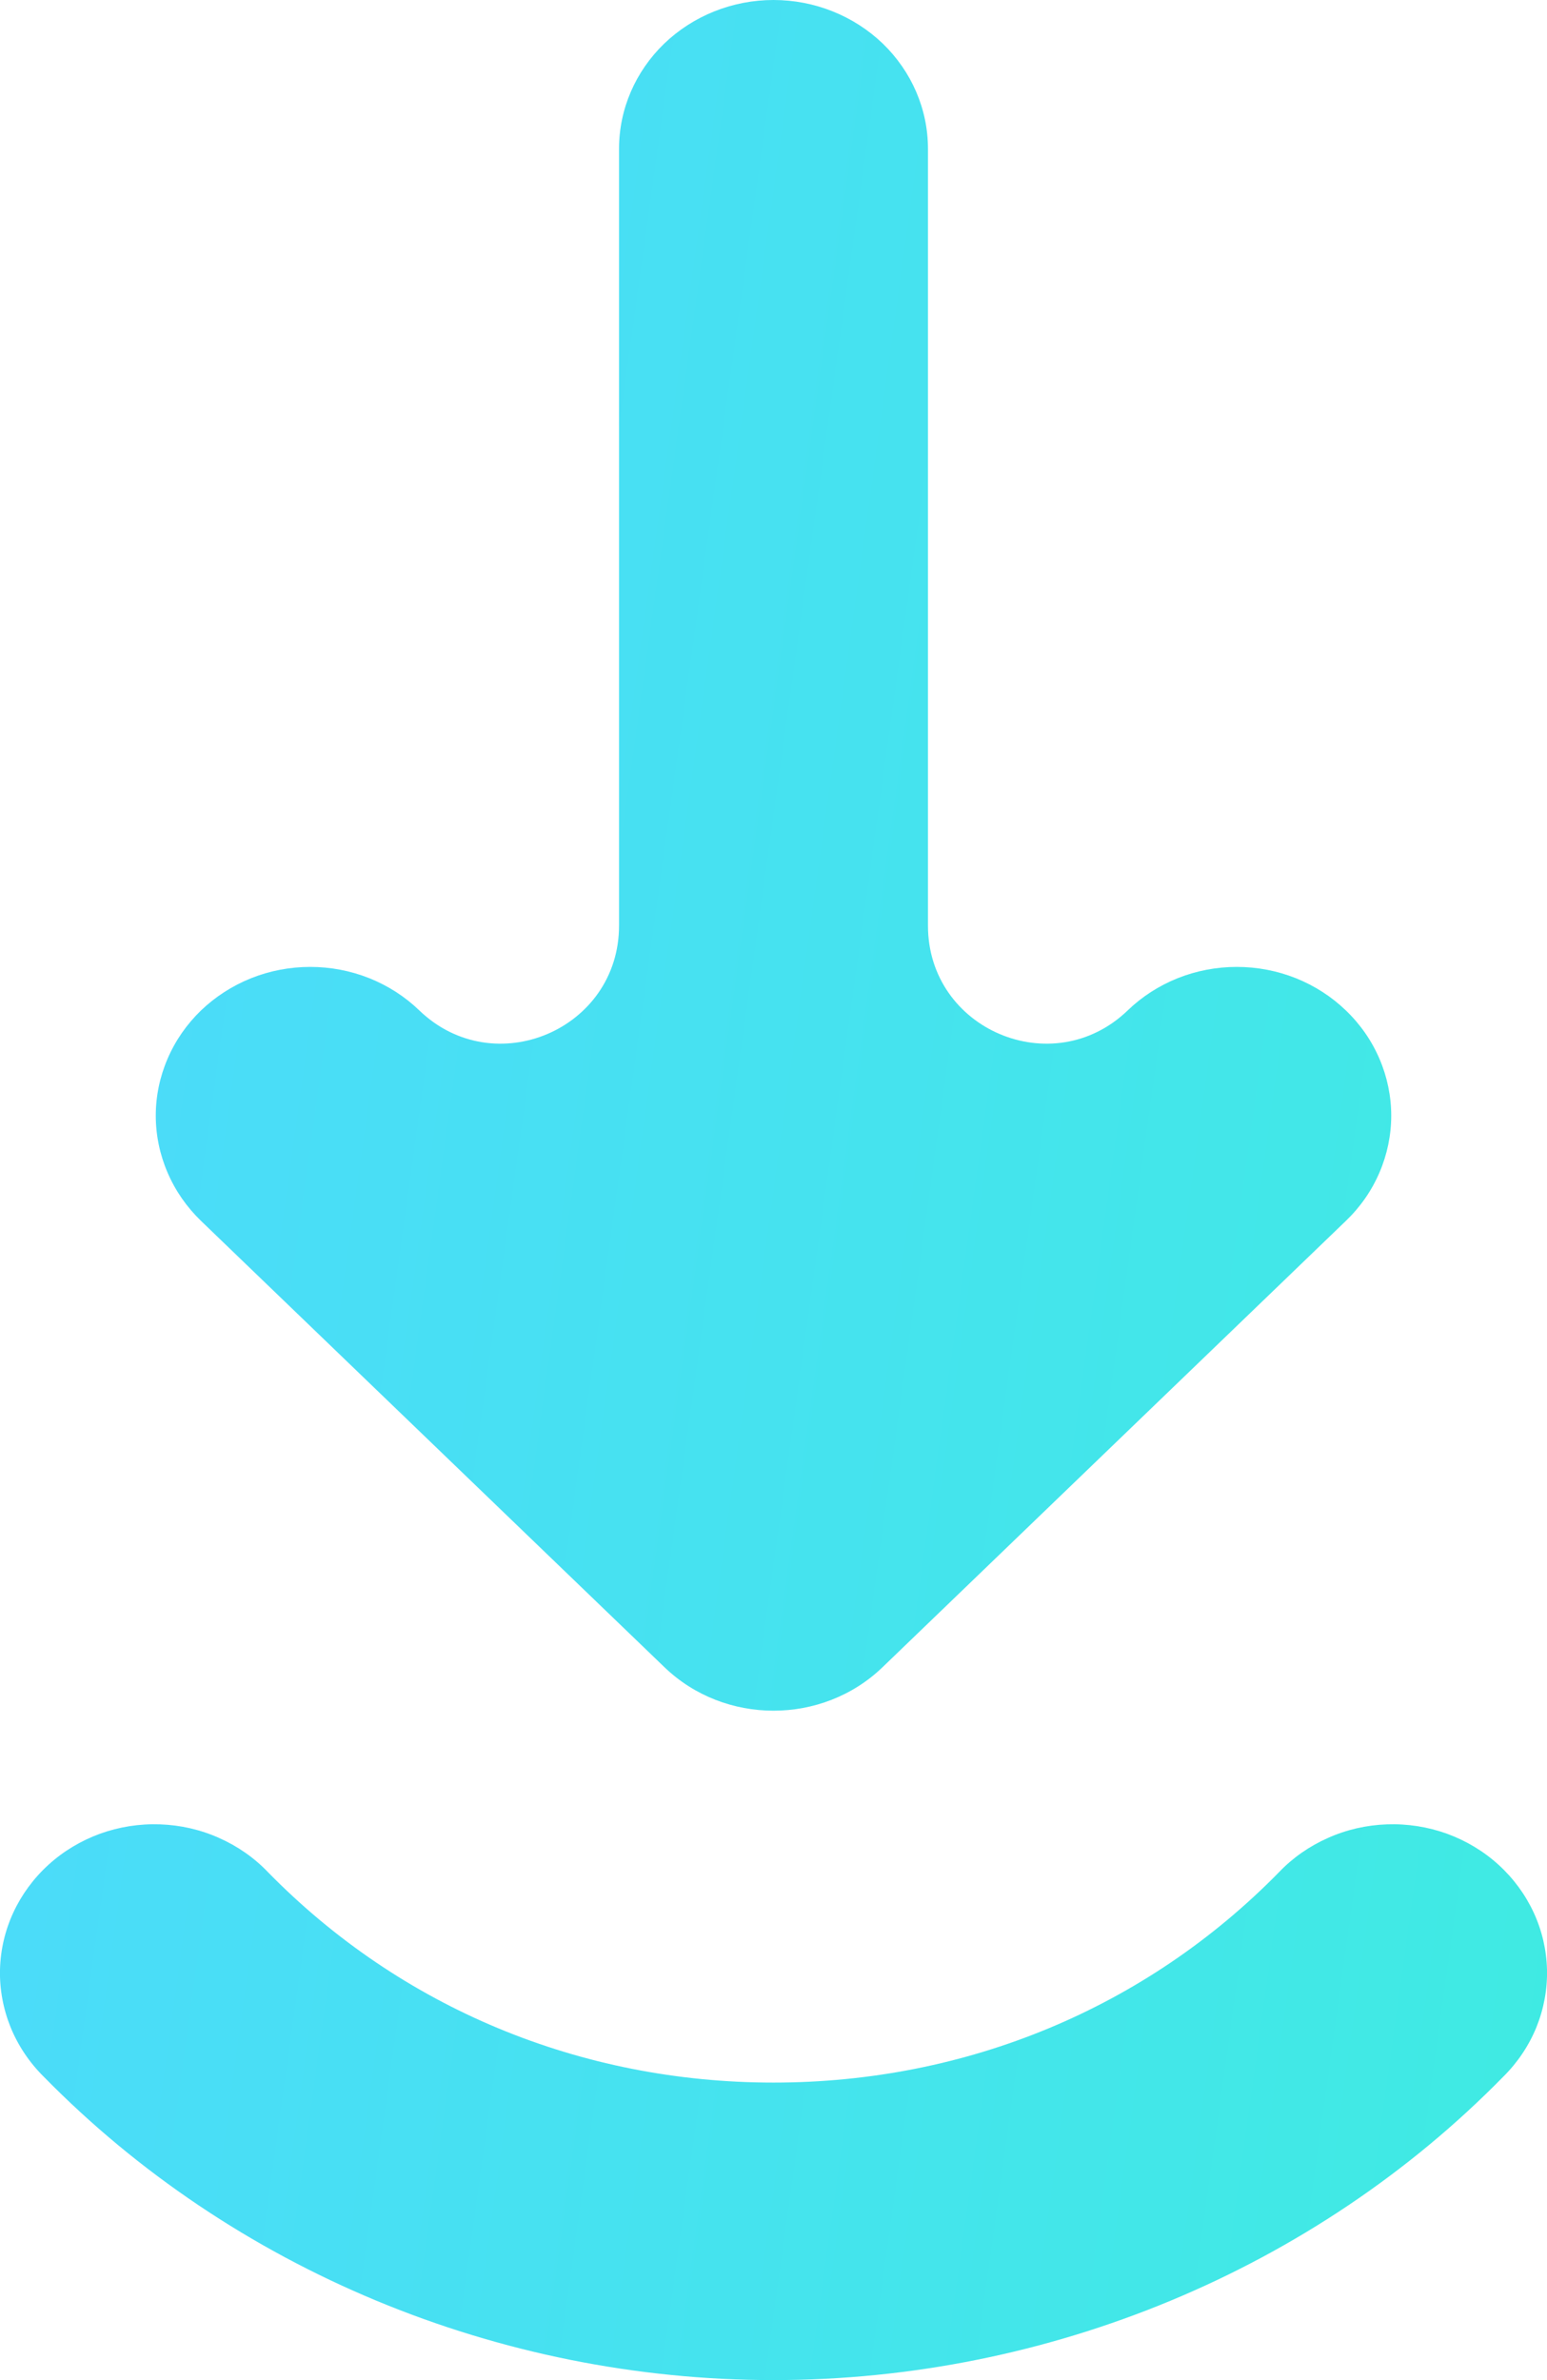 <svg width="13" height="20" viewBox="0 0 13 20" fill="none" xmlns="http://www.w3.org/2000/svg">
<path d="M11.31 8.491C11.19 8.375 11.047 8.283 10.89 8.22C10.732 8.157 10.563 8.125 10.393 8.125C10.223 8.125 10.054 8.157 9.896 8.22C9.739 8.283 9.596 8.375 9.476 8.491C8.846 9.097 7.798 8.651 7.798 7.778V1.25C7.798 0.918 7.661 0.601 7.418 0.366C7.174 0.132 6.844 0 6.5 0C6.156 0 5.826 0.132 5.582 0.366C5.339 0.601 5.202 0.918 5.202 1.25V7.778C5.202 8.651 4.154 9.097 3.524 8.491C3.404 8.375 3.261 8.283 3.104 8.22C2.946 8.157 2.777 8.125 2.607 8.125C2.437 8.125 2.268 8.157 2.11 8.22C1.953 8.283 1.81 8.375 1.689 8.491C1.569 8.607 1.473 8.745 1.408 8.897C1.343 9.048 1.309 9.211 1.309 9.375C1.309 9.539 1.343 9.702 1.408 9.853C1.473 10.005 1.569 10.143 1.689 10.259L5.583 14.009C5.836 14.253 6.168 14.375 6.5 14.375C6.832 14.375 7.164 14.253 7.417 14.009L11.31 10.259C11.431 10.143 11.527 10.005 11.592 9.853C11.657 9.702 11.691 9.539 11.691 9.375C11.691 9.211 11.657 9.048 11.592 8.897C11.527 8.745 11.431 8.607 11.31 8.491Z" fill="url(#paint0_linear_16_36)"/>
<path d="M6.5 20C4.189 20 1.954 19.07 0.366 17.449C0.246 17.33 0.152 17.189 0.089 17.035C0.027 16.881 -0.004 16.716 0 16.551C0.004 16.386 0.042 16.222 0.112 16.071C0.182 15.92 0.282 15.784 0.407 15.67C0.532 15.556 0.679 15.468 0.84 15.409C1.001 15.351 1.172 15.324 1.344 15.33C1.515 15.336 1.684 15.374 1.84 15.444C1.996 15.513 2.137 15.611 2.253 15.733C3.369 16.872 4.878 17.5 6.5 17.5C8.122 17.5 9.631 16.872 10.747 15.733C10.863 15.611 11.004 15.513 11.16 15.444C11.316 15.374 11.485 15.336 11.656 15.33C11.828 15.324 11.999 15.351 12.16 15.409C12.321 15.468 12.468 15.556 12.593 15.67C12.718 15.784 12.818 15.92 12.888 16.071C12.958 16.222 12.996 16.386 13 16.551C13.004 16.716 12.973 16.881 12.911 17.035C12.848 17.189 12.754 17.33 12.634 17.449C11.046 19.07 8.811 20 6.5 20Z" fill="url(#paint1_linear_16_36)"/>
<defs>
<linearGradient id="paint0_linear_16_36" x1="0" y1="0" x2="15.482" y2="2.153" gradientUnits="userSpaceOnUse">
<stop stop-color="#4DD9FD"/>
<stop offset="1" stop-color="#3FEBE2"/>
</linearGradient>
<linearGradient id="paint1_linear_16_36" x1="0" y1="0" x2="15.482" y2="2.153" gradientUnits="userSpaceOnUse">
<stop stop-color="#4DD9FD"/>
<stop offset="1" stop-color="#3FEBE2"/>
</linearGradient>
</defs>
</svg>
